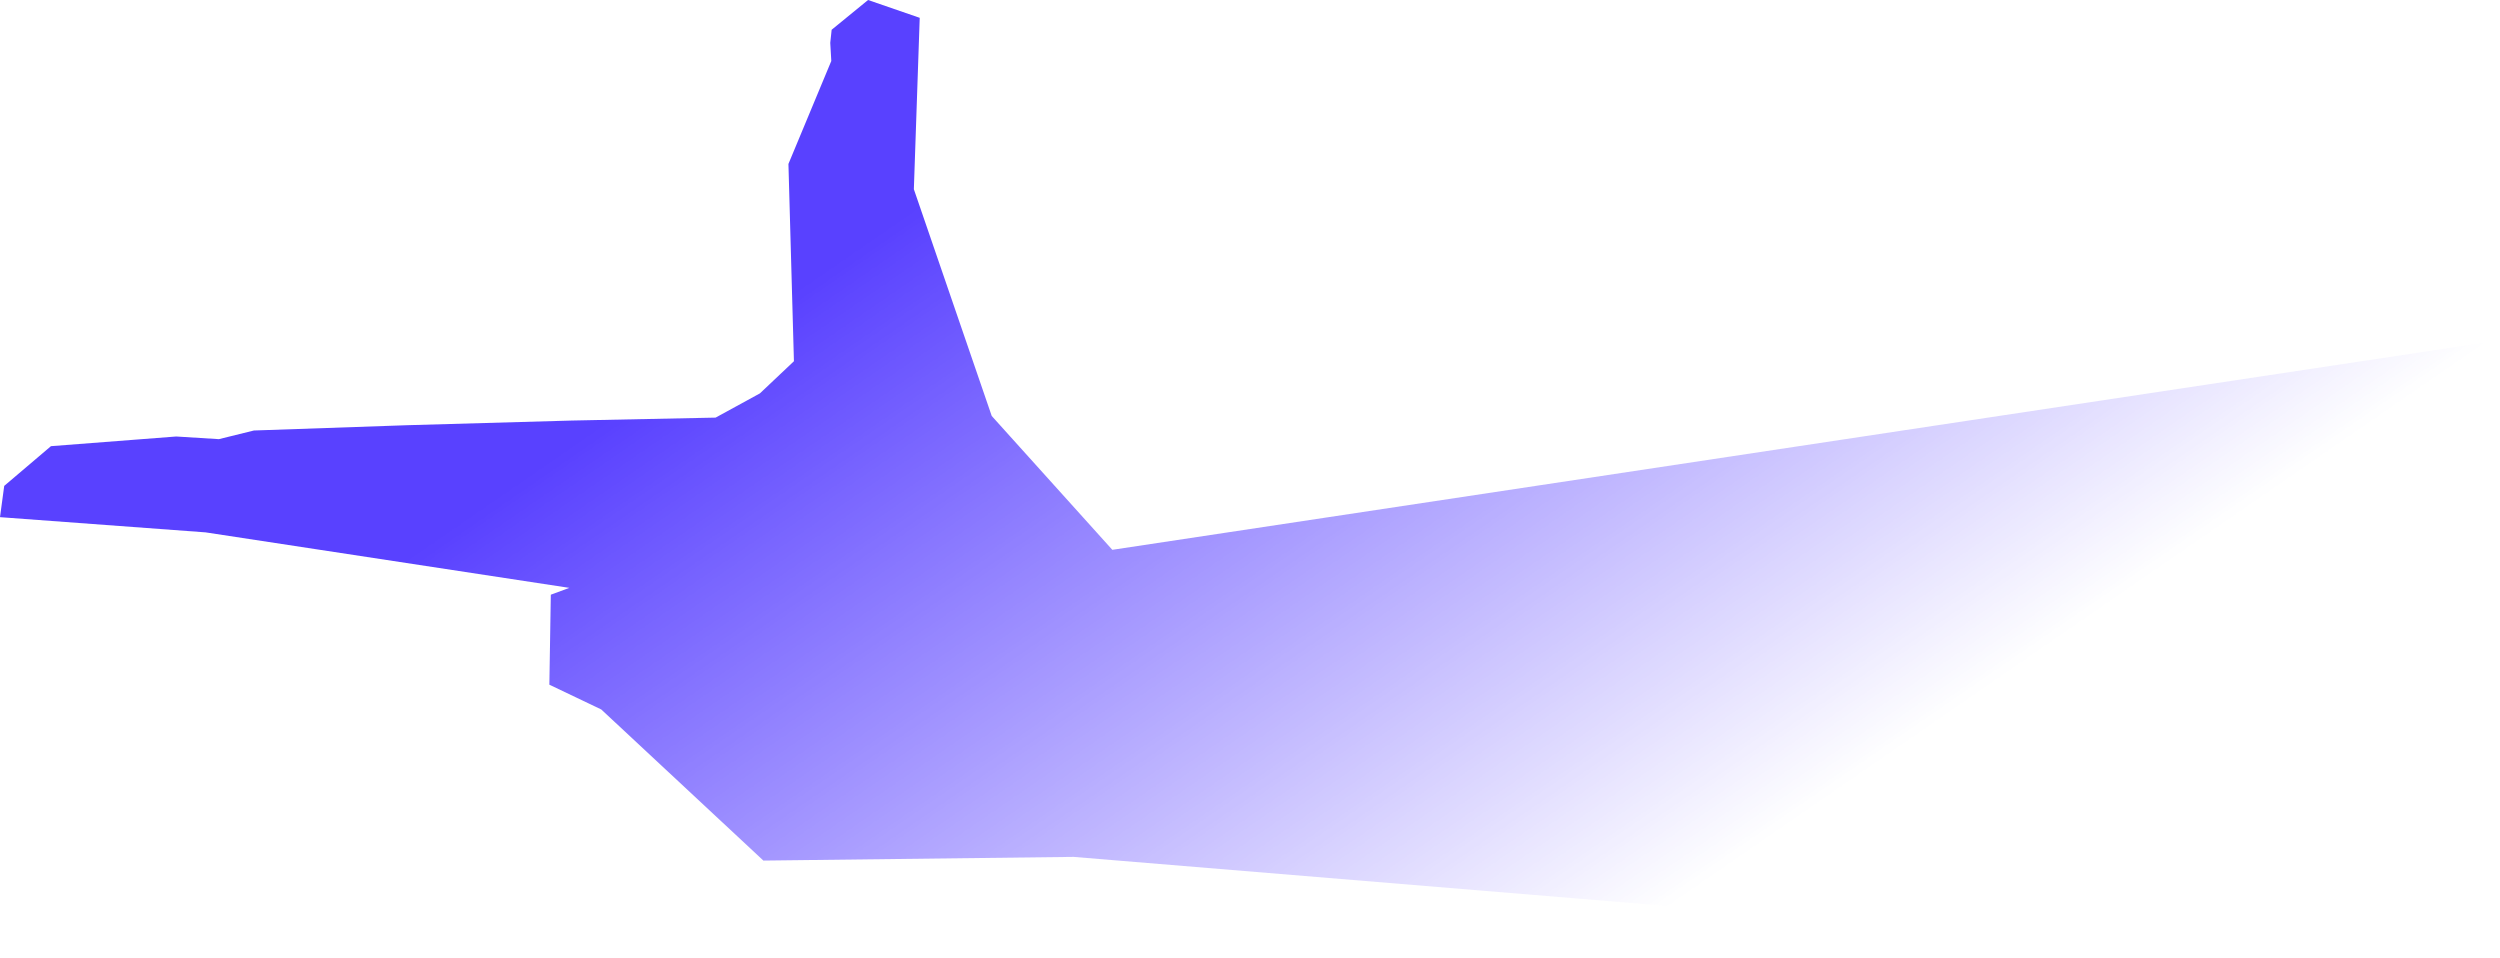 <?xml version="1.0" encoding="UTF-8"?> <svg xmlns="http://www.w3.org/2000/svg" xmlns:xlink="http://www.w3.org/1999/xlink" xmlns:xodm="http://www.corel.com/coreldraw/odm/2003" xml:space="preserve" width="386.166mm" height="147.988mm" version="1.1" style="shape-rendering:geometricPrecision; text-rendering:geometricPrecision; image-rendering:optimizeQuality; fill-rule:evenodd; clip-rule:evenodd" viewBox="0 0 2798.55 1072.47"> <defs> <style type="text/css"> .fil0 {fill:#5941FF} </style> <mask id="id0"> <linearGradient id="id1" gradientUnits="userSpaceOnUse" x1="1227.47" y1="94.31" x2="1864.84" y2="1018.81"> <stop offset="0" style="stop-opacity:1; stop-color:white"></stop> <stop offset="1" style="stop-opacity:0; stop-color:white"></stop> </linearGradient> <rect style="fill:url(#id1)" x="-0.02" y="-0.02" width="2798.59" height="1072.5"></rect> </mask> </defs> <g id="Слой_x0020_1">  <polygon class="fil0" style="mask:url(#id0)" points="854.55,963.35 1201.66,959.21 2571.85,1072.47 2798.55,996.44 2797.01,381.19 1245.15,615.47 1110.16,465.64 1022.99,211.83 1029.55,19.95 971.73,0 930.97,33.31 929.41,47.97 930.57,68.27 882.59,183.52 888.74,404.37 850.66,440.36 801.07,467.48 640.04,470.77 456.25,475.97 284.24,481.91 245,491.59 197.26,488.62 57.04,499.45 4.72,543.92 -0,578.92 230.12,595.94 637.32,658.06 616.6,665.72 614.96,766.45 673.08,794.2 "></polygon> </g> </svg> 
